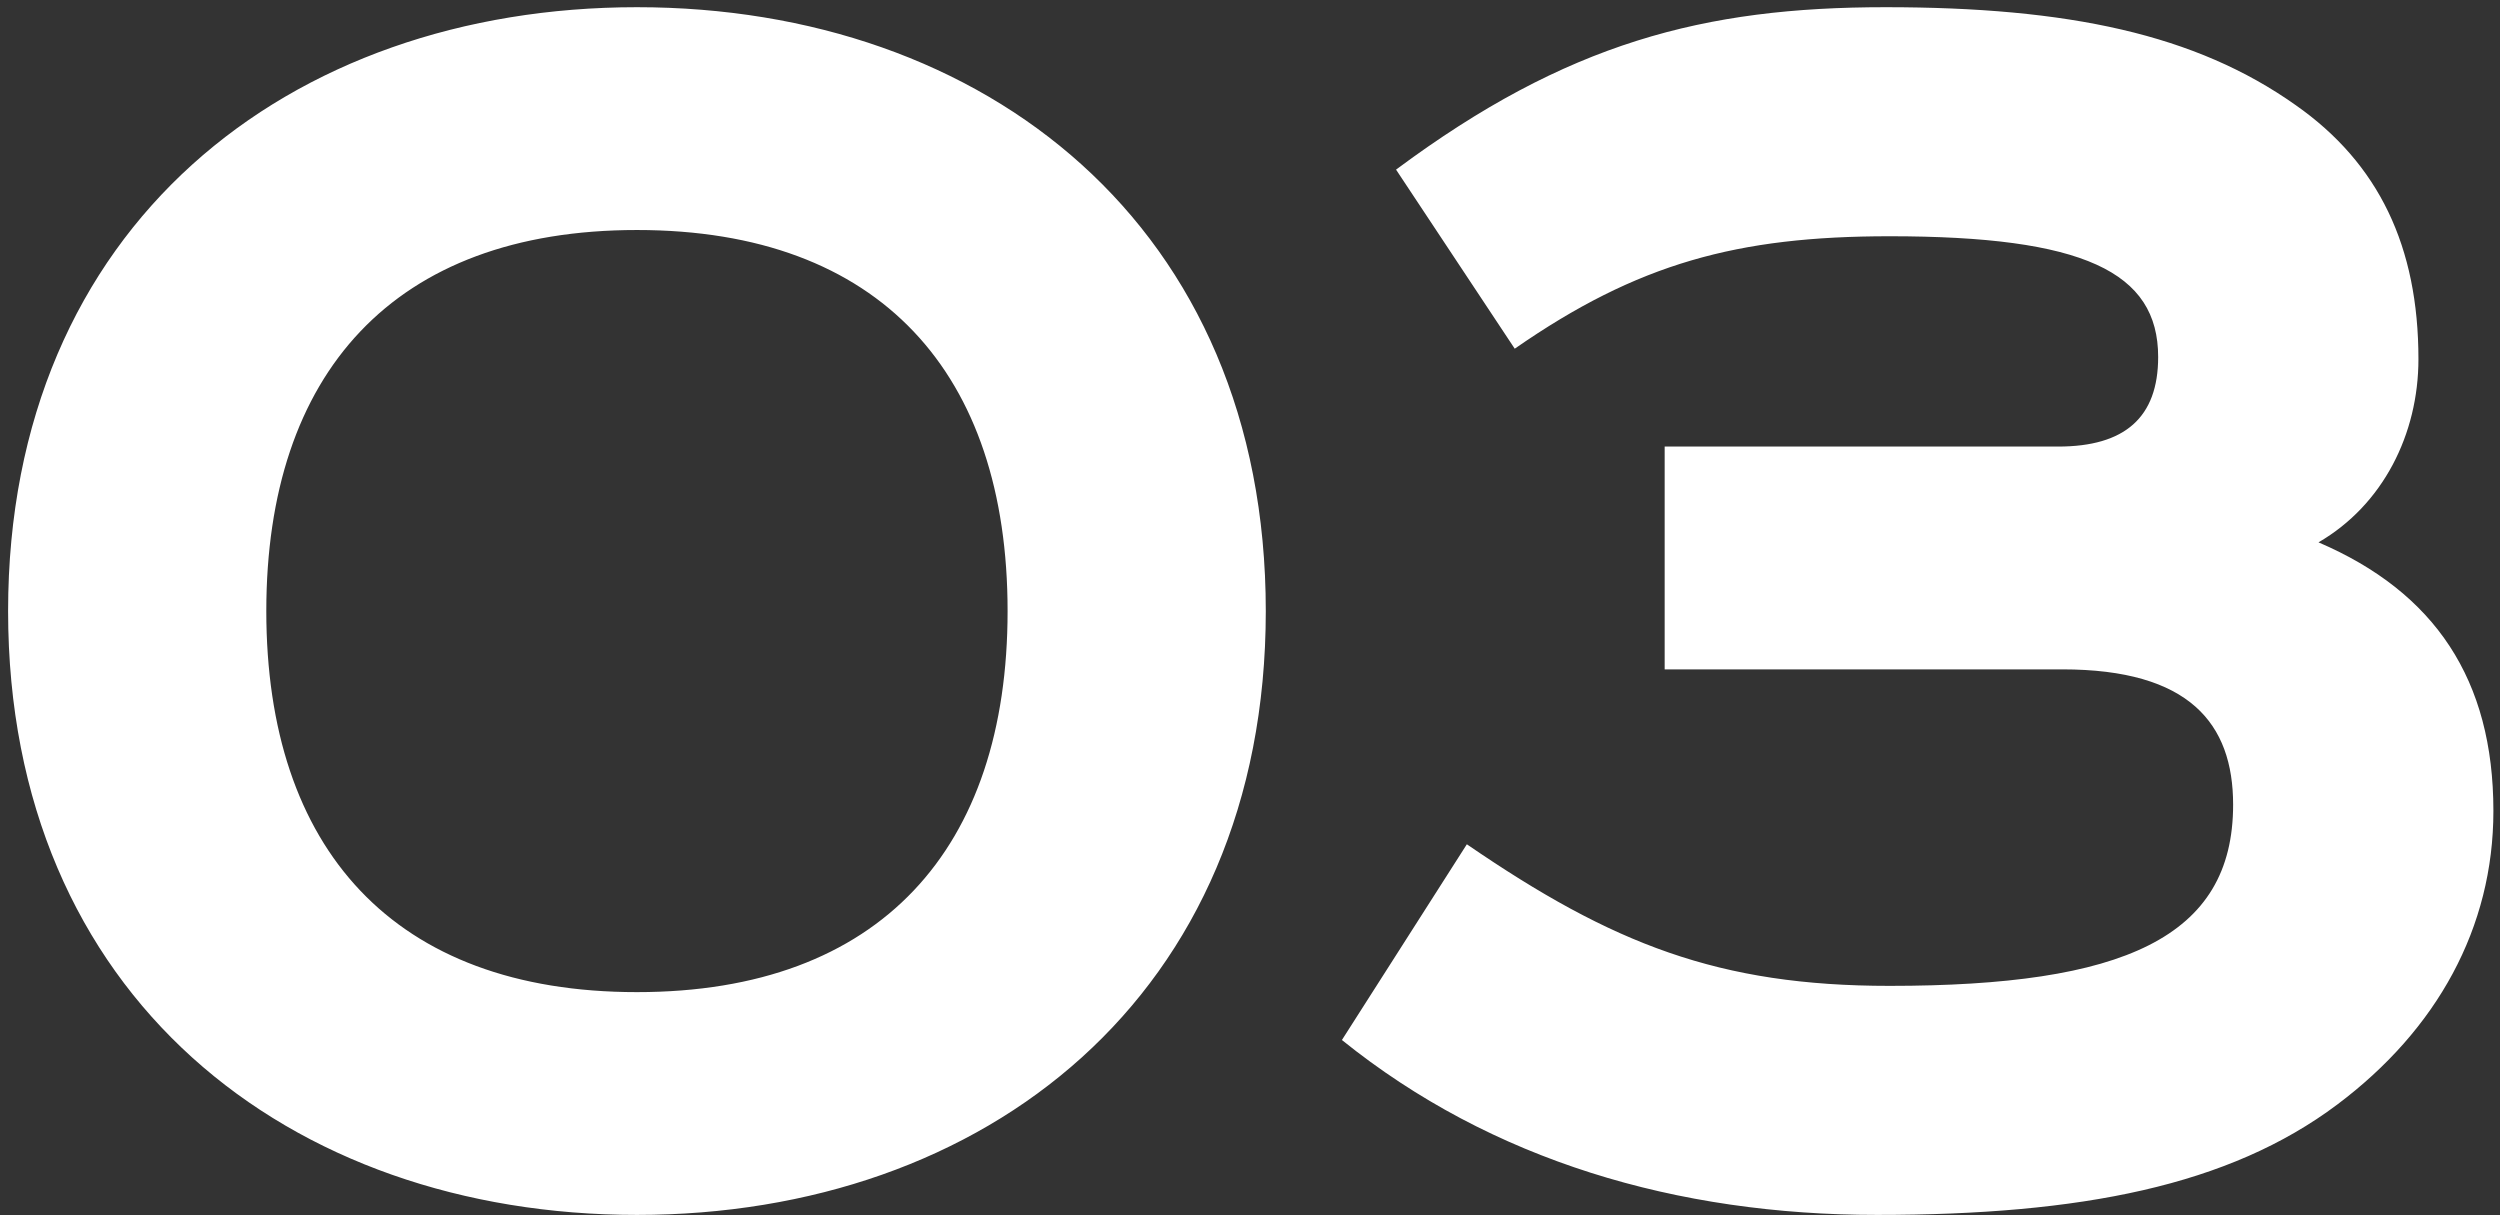 <?xml version="1.0" encoding="UTF-8"?> <svg xmlns="http://www.w3.org/2000/svg" width="253" height="123" viewBox="0 0 253 123" fill="none"><rect x="0" y="0" width="253" height="123" fill="#333333" stroke="none"/> <path d="M26.95 61.84C26.95 37.817 39.804 23.277 64.459 23.277C89.114 23.277 101.968 37.817 101.968 61.84C101.968 85.862 89.114 100.403 64.459 100.403C39.804 100.403 26.95 85.862 26.95 61.84ZM128.098 61.84C128.098 22.855 99.65 0.729 64.459 0.729C29.268 0.729 0.82 22.855 0.82 61.84C0.82 100.824 29.268 122.95 64.459 122.95C99.65 122.95 128.098 100.824 128.098 61.84ZM168.464 45.192V67.74H208.712C221.567 67.74 225.992 73.219 225.992 81.437C225.992 94.924 214.823 99.77 191.222 99.77C173.942 99.77 163.195 95.556 148.445 85.441L135.801 105.249C150.973 117.471 169.728 122.95 189.958 122.95C210.609 122.95 225.57 120 236.528 111.782C246.643 104.196 252.332 93.87 252.332 82.069C252.332 68.794 246.432 59.943 234.632 54.886C241.164 51.093 244.746 43.928 244.746 36.342C244.746 24.963 240.743 16.534 232.314 10.633C222.199 3.469 209.344 0.729 190.801 0.729C172.467 0.729 158.559 4.312 141.28 17.166L153.291 35.288C165.724 26.648 175.839 23.909 191.222 23.909C210.819 23.909 218.406 27.491 218.406 36.131C218.406 42.242 215.034 45.192 208.291 45.192H168.464Z" fill="white"></path> </svg> 